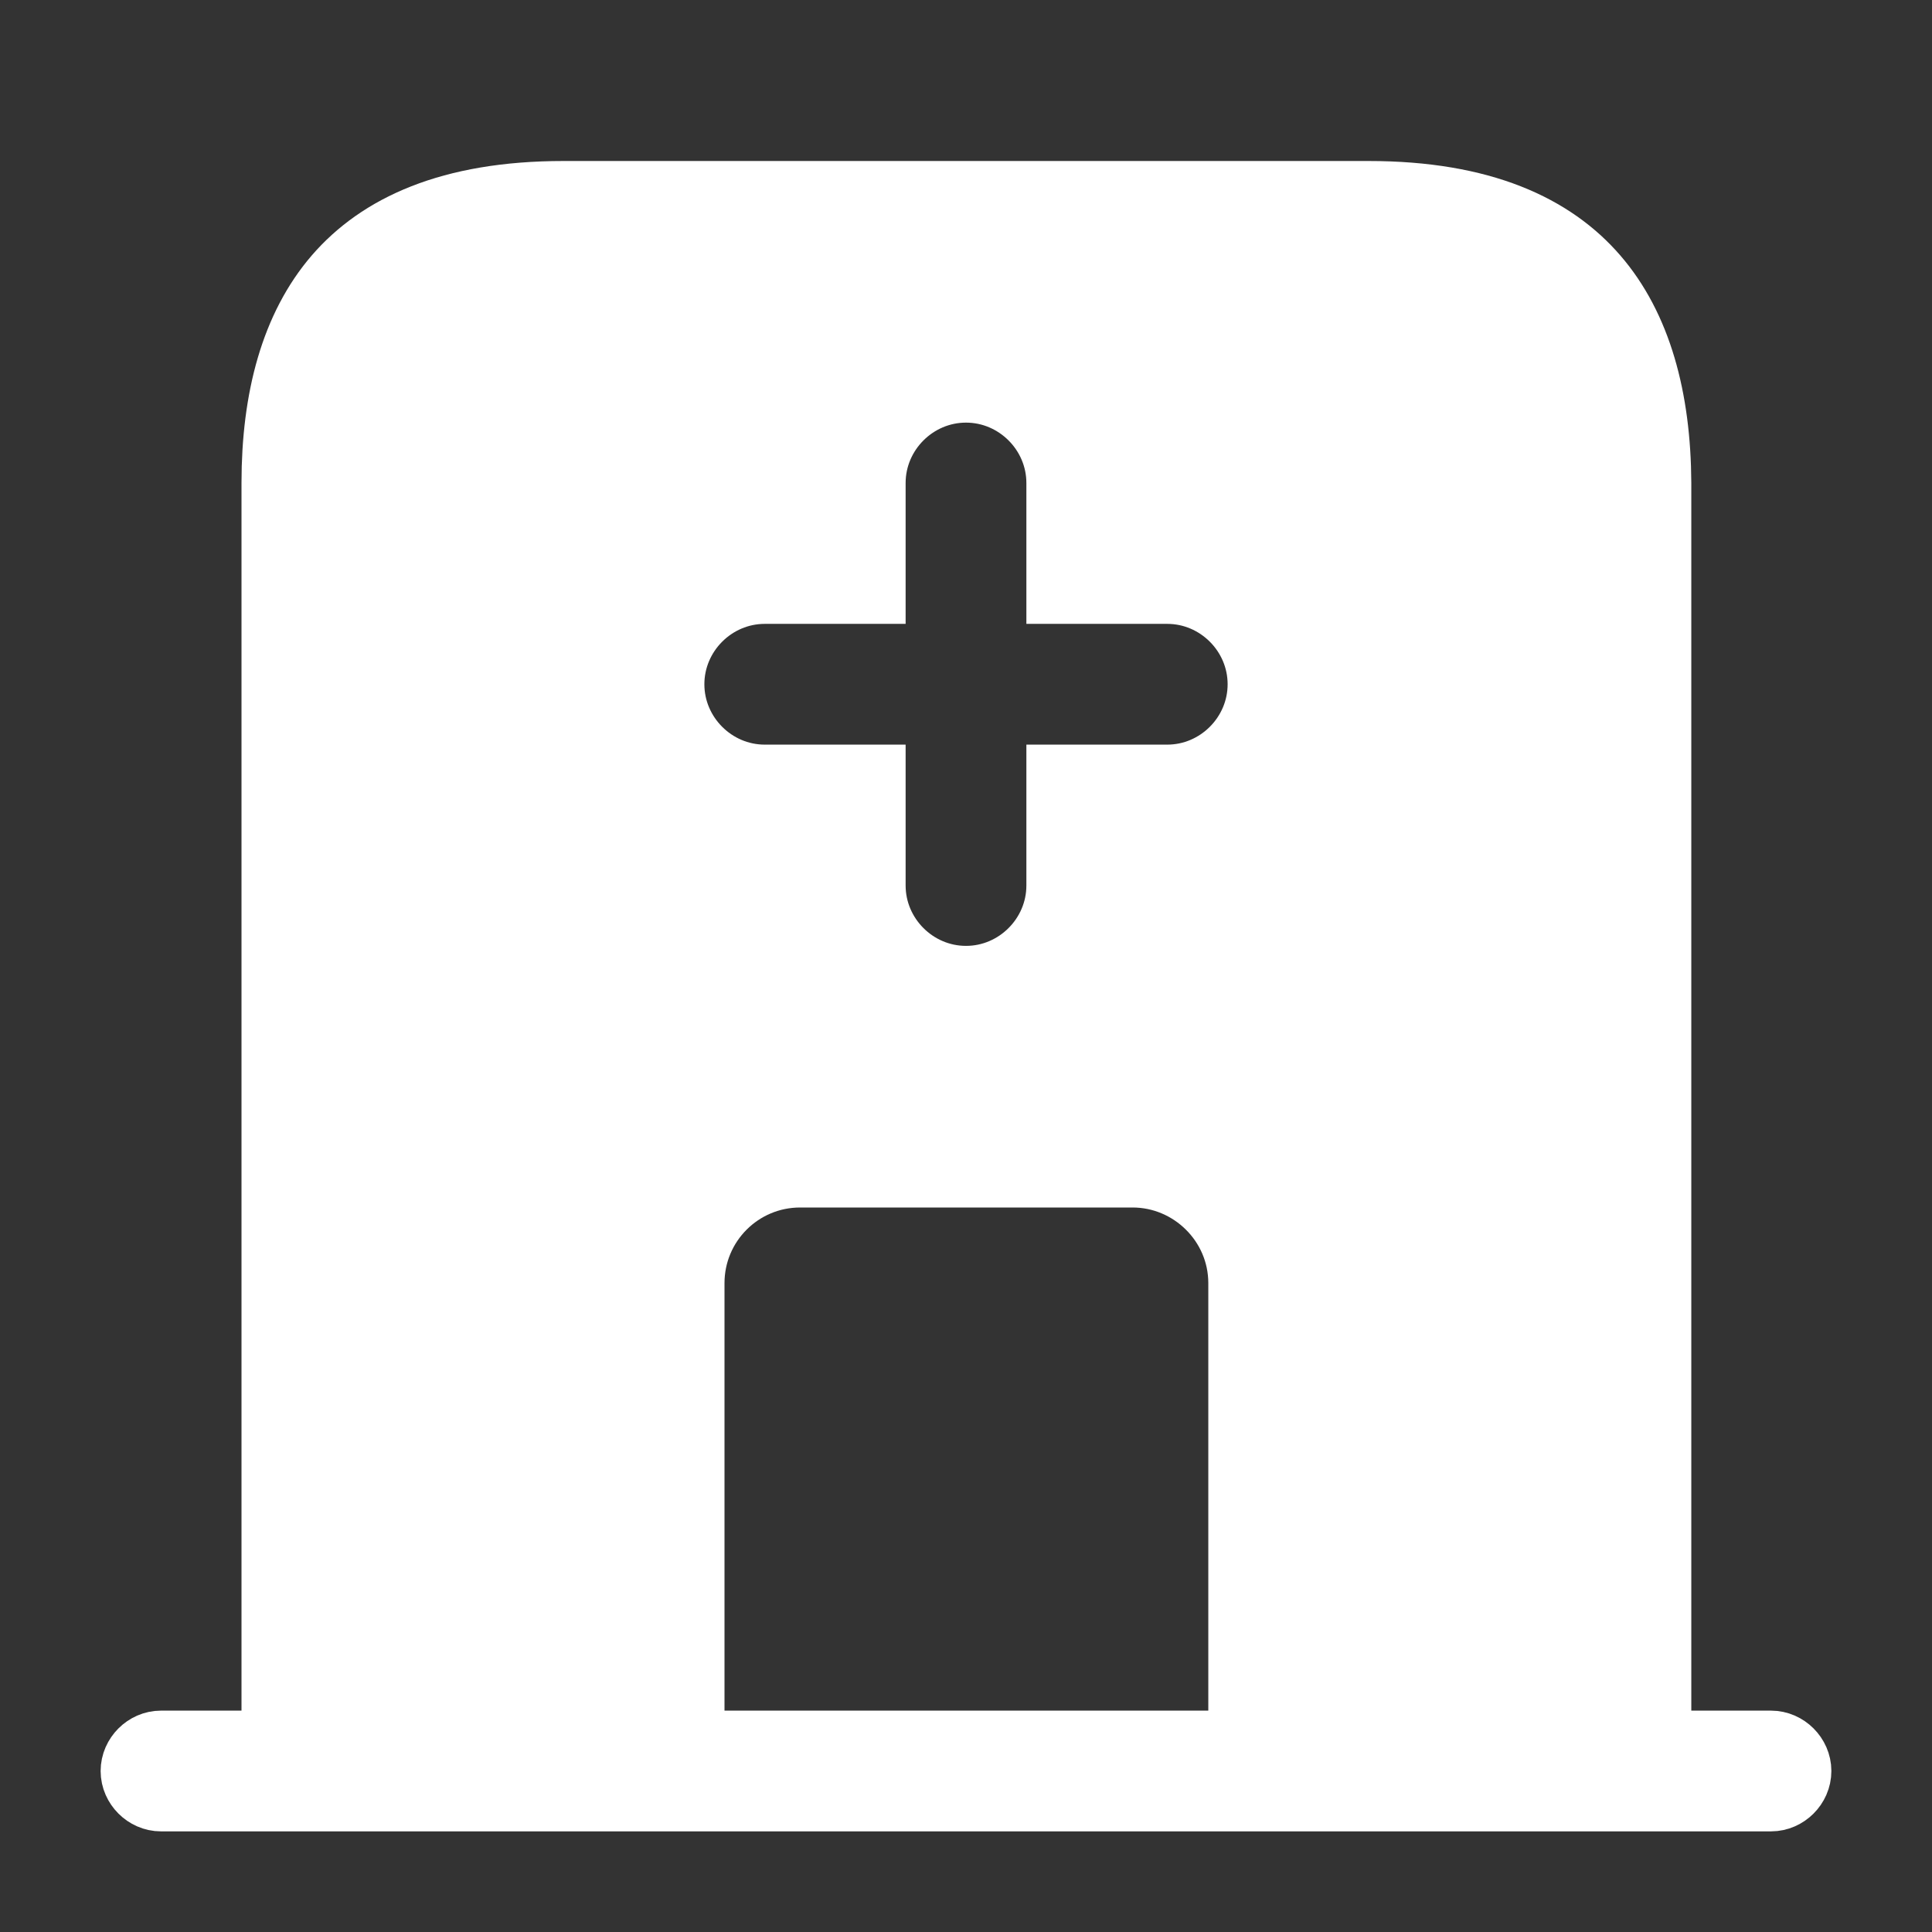 <svg width="24" height="24" viewBox="0 0 24 24" fill="none" xmlns="http://www.w3.org/2000/svg">
<rect x="0" y="0" width="24" height="24" fill="#333333" stroke="none"/>
<path d="M2 21.75H22C22.134 21.75 22.25 21.866 22.25 22C22.25 22.134 22.134 22.25 22 22.25H2C1.866 22.25 1.75 22.134 1.75 22C1.75 21.866 1.866 21.75 2 21.75Z" fill="white" stroke="white"/>
<path d="M7 2.5H17C18.398 2.5 19.242 2.913 19.748 3.498C20.267 4.097 20.505 4.961 20.51 6.001V21.5H15.51V15.94C15.51 15.14 14.853 14.5 14.07 14.5H9.94C9.144 14.5 8.5 15.144 8.5 15.94V21.5H3.5V6C3.5 4.96 3.736 4.097 4.253 3.498C4.759 2.913 5.602 2.5 7 2.5ZM13.25 11V9.75H14.5C15.186 9.75 15.75 9.186 15.75 8.5C15.75 7.814 15.186 7.25 14.5 7.25H13.25V6C13.25 5.314 12.686 4.75 12 4.75C11.314 4.75 10.75 5.314 10.75 6V7.25H9.5C8.814 7.25 8.25 7.814 8.25 8.5C8.25 9.186 8.814 9.75 9.5 9.75H10.75V11C10.75 11.686 11.314 12.25 12 12.25C12.686 12.25 13.25 11.686 13.25 11Z" fill="white" stroke="white"/>
</svg>
